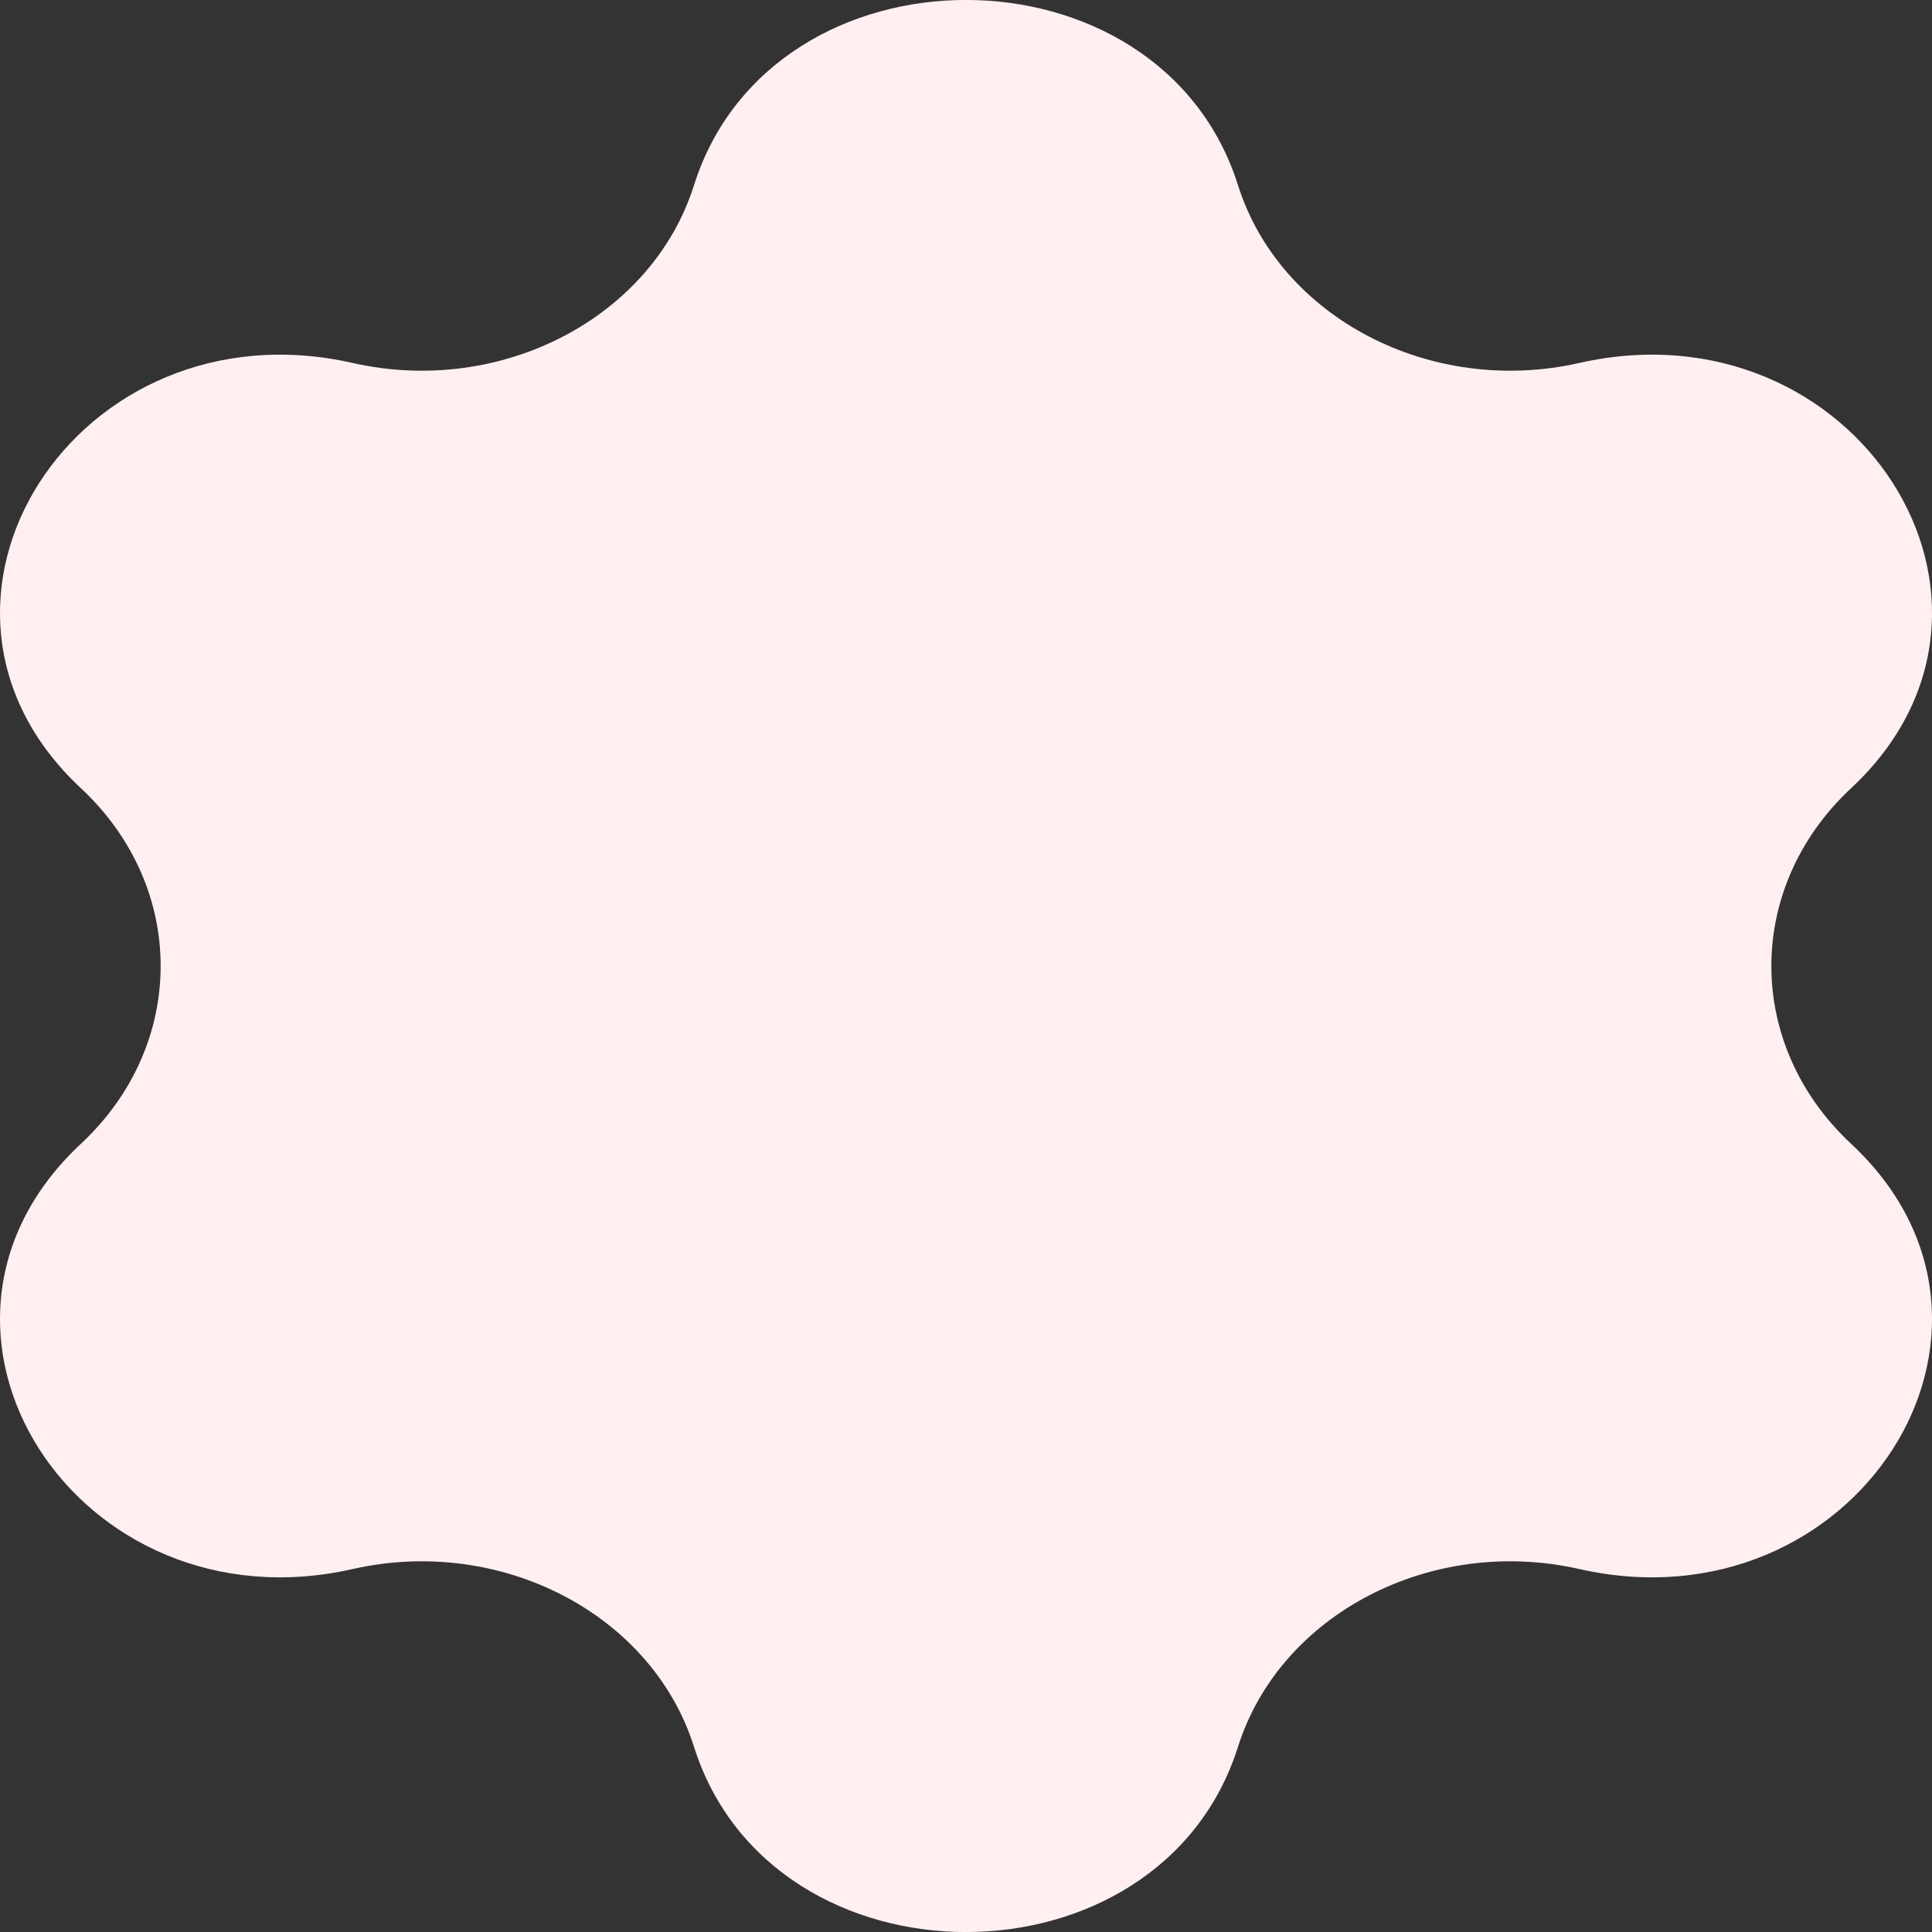 <svg width="10" height="10" viewBox="0 0 10 10" fill="none" xmlns="http://www.w3.org/2000/svg">
<rect x="0" y="0" width="10" height="10" fill="#333333" stroke="none"/>
<path id="Star 1" d="M3.592 0.959C3.996 -0.32 6.004 -0.32 6.408 0.959C6.625 1.645 7.406 2.052 8.173 1.879C9.602 1.555 10.606 3.125 9.581 4.08C9.031 4.593 9.031 5.407 9.581 5.92C10.606 6.875 9.602 8.445 8.173 8.121C7.406 7.948 6.625 8.355 6.408 9.041C6.004 10.32 3.996 10.32 3.592 9.041C3.375 8.355 2.594 7.948 1.827 8.121C0.398 8.445 -0.606 6.875 0.419 5.92C0.969 5.407 0.969 4.593 0.419 4.08C-0.606 3.125 0.398 1.555 1.827 1.879C2.594 2.052 3.375 1.645 3.592 0.959Z" fill="#FFEFF1"/>
</svg>
